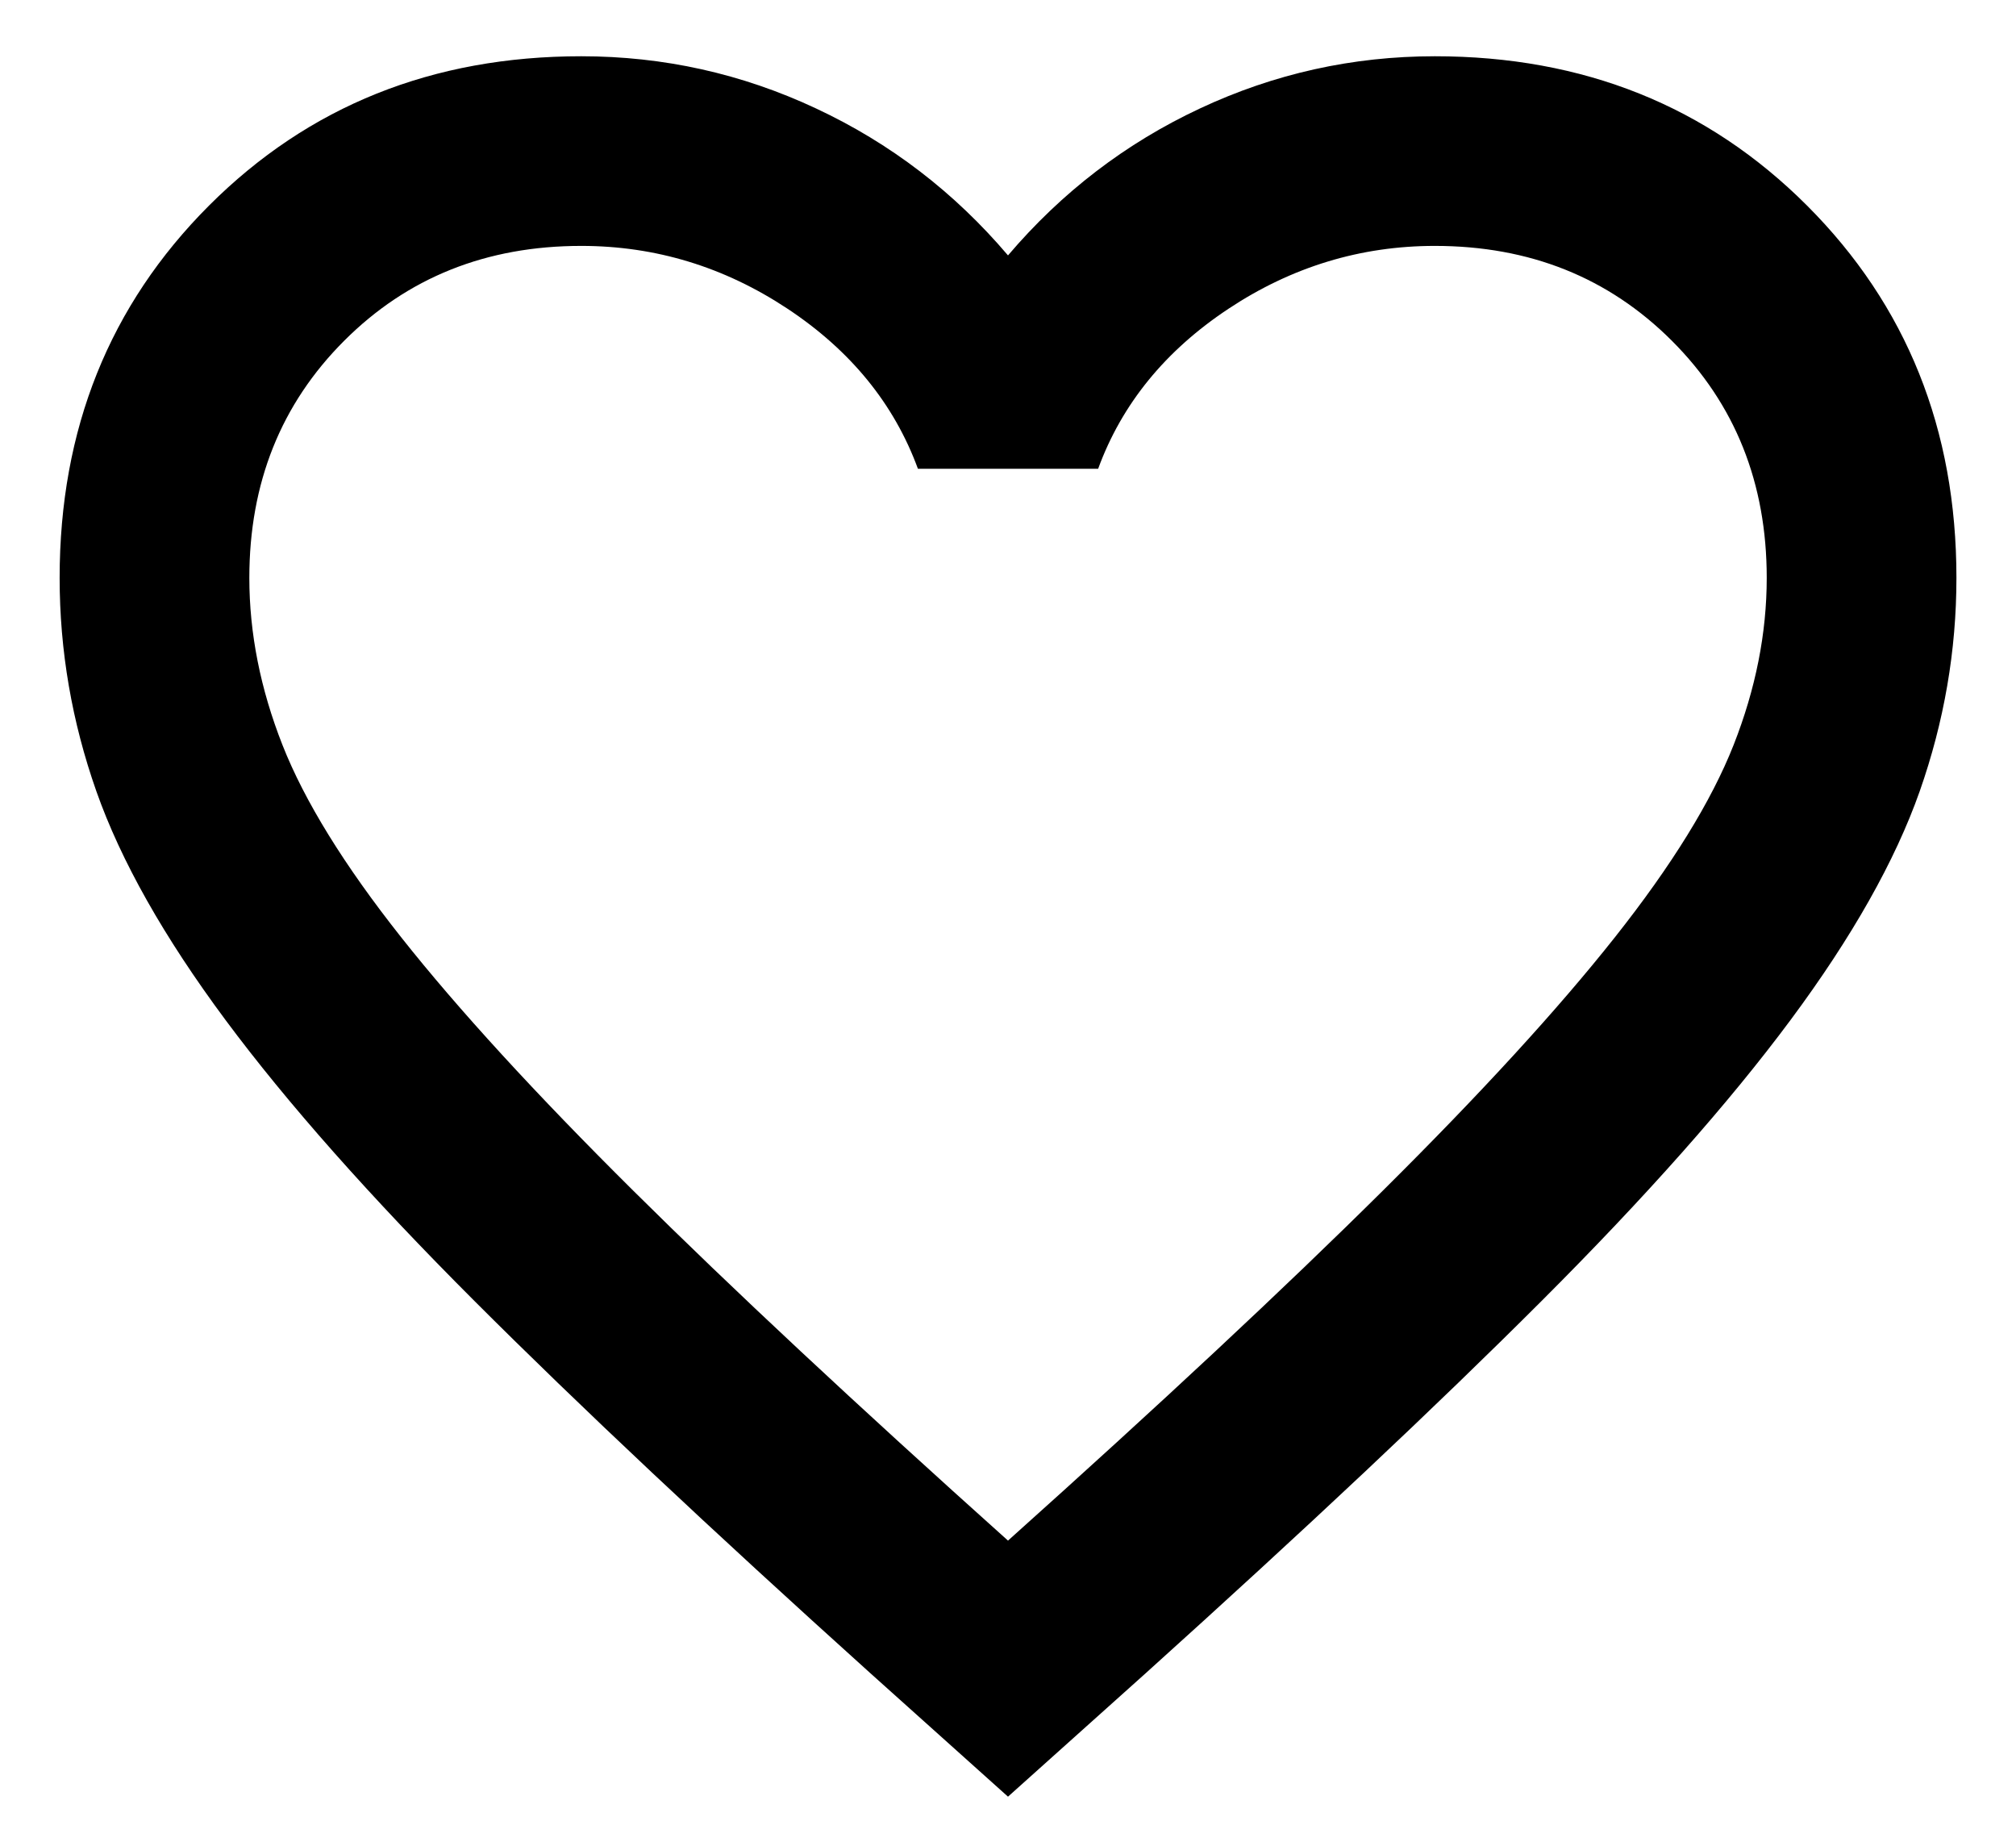 <svg width="31" height="28" viewBox="0 0 31 28" fill="none" xmlns="http://www.w3.org/2000/svg">
<path d="M15.5 27.625L13.386 25.729C10.931 23.517 8.901 21.609 7.297 20.005C5.693 18.401 4.417 16.961 3.469 15.685C2.521 14.409 1.859 13.236 1.482 12.167C1.105 11.097 0.917 10.004 0.917 8.885C0.917 6.601 1.683 4.693 3.214 3.161C4.745 1.63 6.653 0.865 8.938 0.865C10.202 0.865 11.405 1.132 12.547 1.667C13.69 2.201 14.674 2.955 15.5 3.927C16.327 2.955 17.311 2.201 18.453 1.667C19.596 1.132 20.799 0.865 22.063 0.865C24.348 0.865 26.256 1.63 27.787 3.161C29.318 4.693 30.084 6.601 30.084 8.885C30.084 10.004 29.895 11.097 29.519 12.167C29.142 13.236 28.48 14.409 27.532 15.685C26.584 16.961 25.308 18.401 23.703 20.005C22.099 21.609 20.07 23.517 17.615 25.729L15.5 27.625ZM15.5 23.688C17.834 21.597 19.754 19.805 21.261 18.31C22.768 16.815 23.959 15.515 24.834 14.409C25.709 13.303 26.316 12.319 26.657 11.456C26.997 10.593 27.167 9.736 27.167 8.885C27.167 7.427 26.681 6.212 25.709 5.24C24.736 4.267 23.521 3.781 22.063 3.781C20.921 3.781 19.863 4.103 18.891 4.747C17.919 5.391 17.25 6.212 16.886 7.208H14.115C13.75 6.212 13.082 5.391 12.11 4.747C11.137 4.103 10.08 3.781 8.938 3.781C7.479 3.781 6.264 4.267 5.292 5.24C4.32 6.212 3.834 7.427 3.834 8.885C3.834 9.736 4.004 10.593 4.344 11.456C4.684 12.319 5.292 13.303 6.167 14.409C7.042 15.515 8.233 16.815 9.74 18.31C11.247 19.805 13.167 21.597 15.5 23.688Z" fill="black"/>
</svg>
